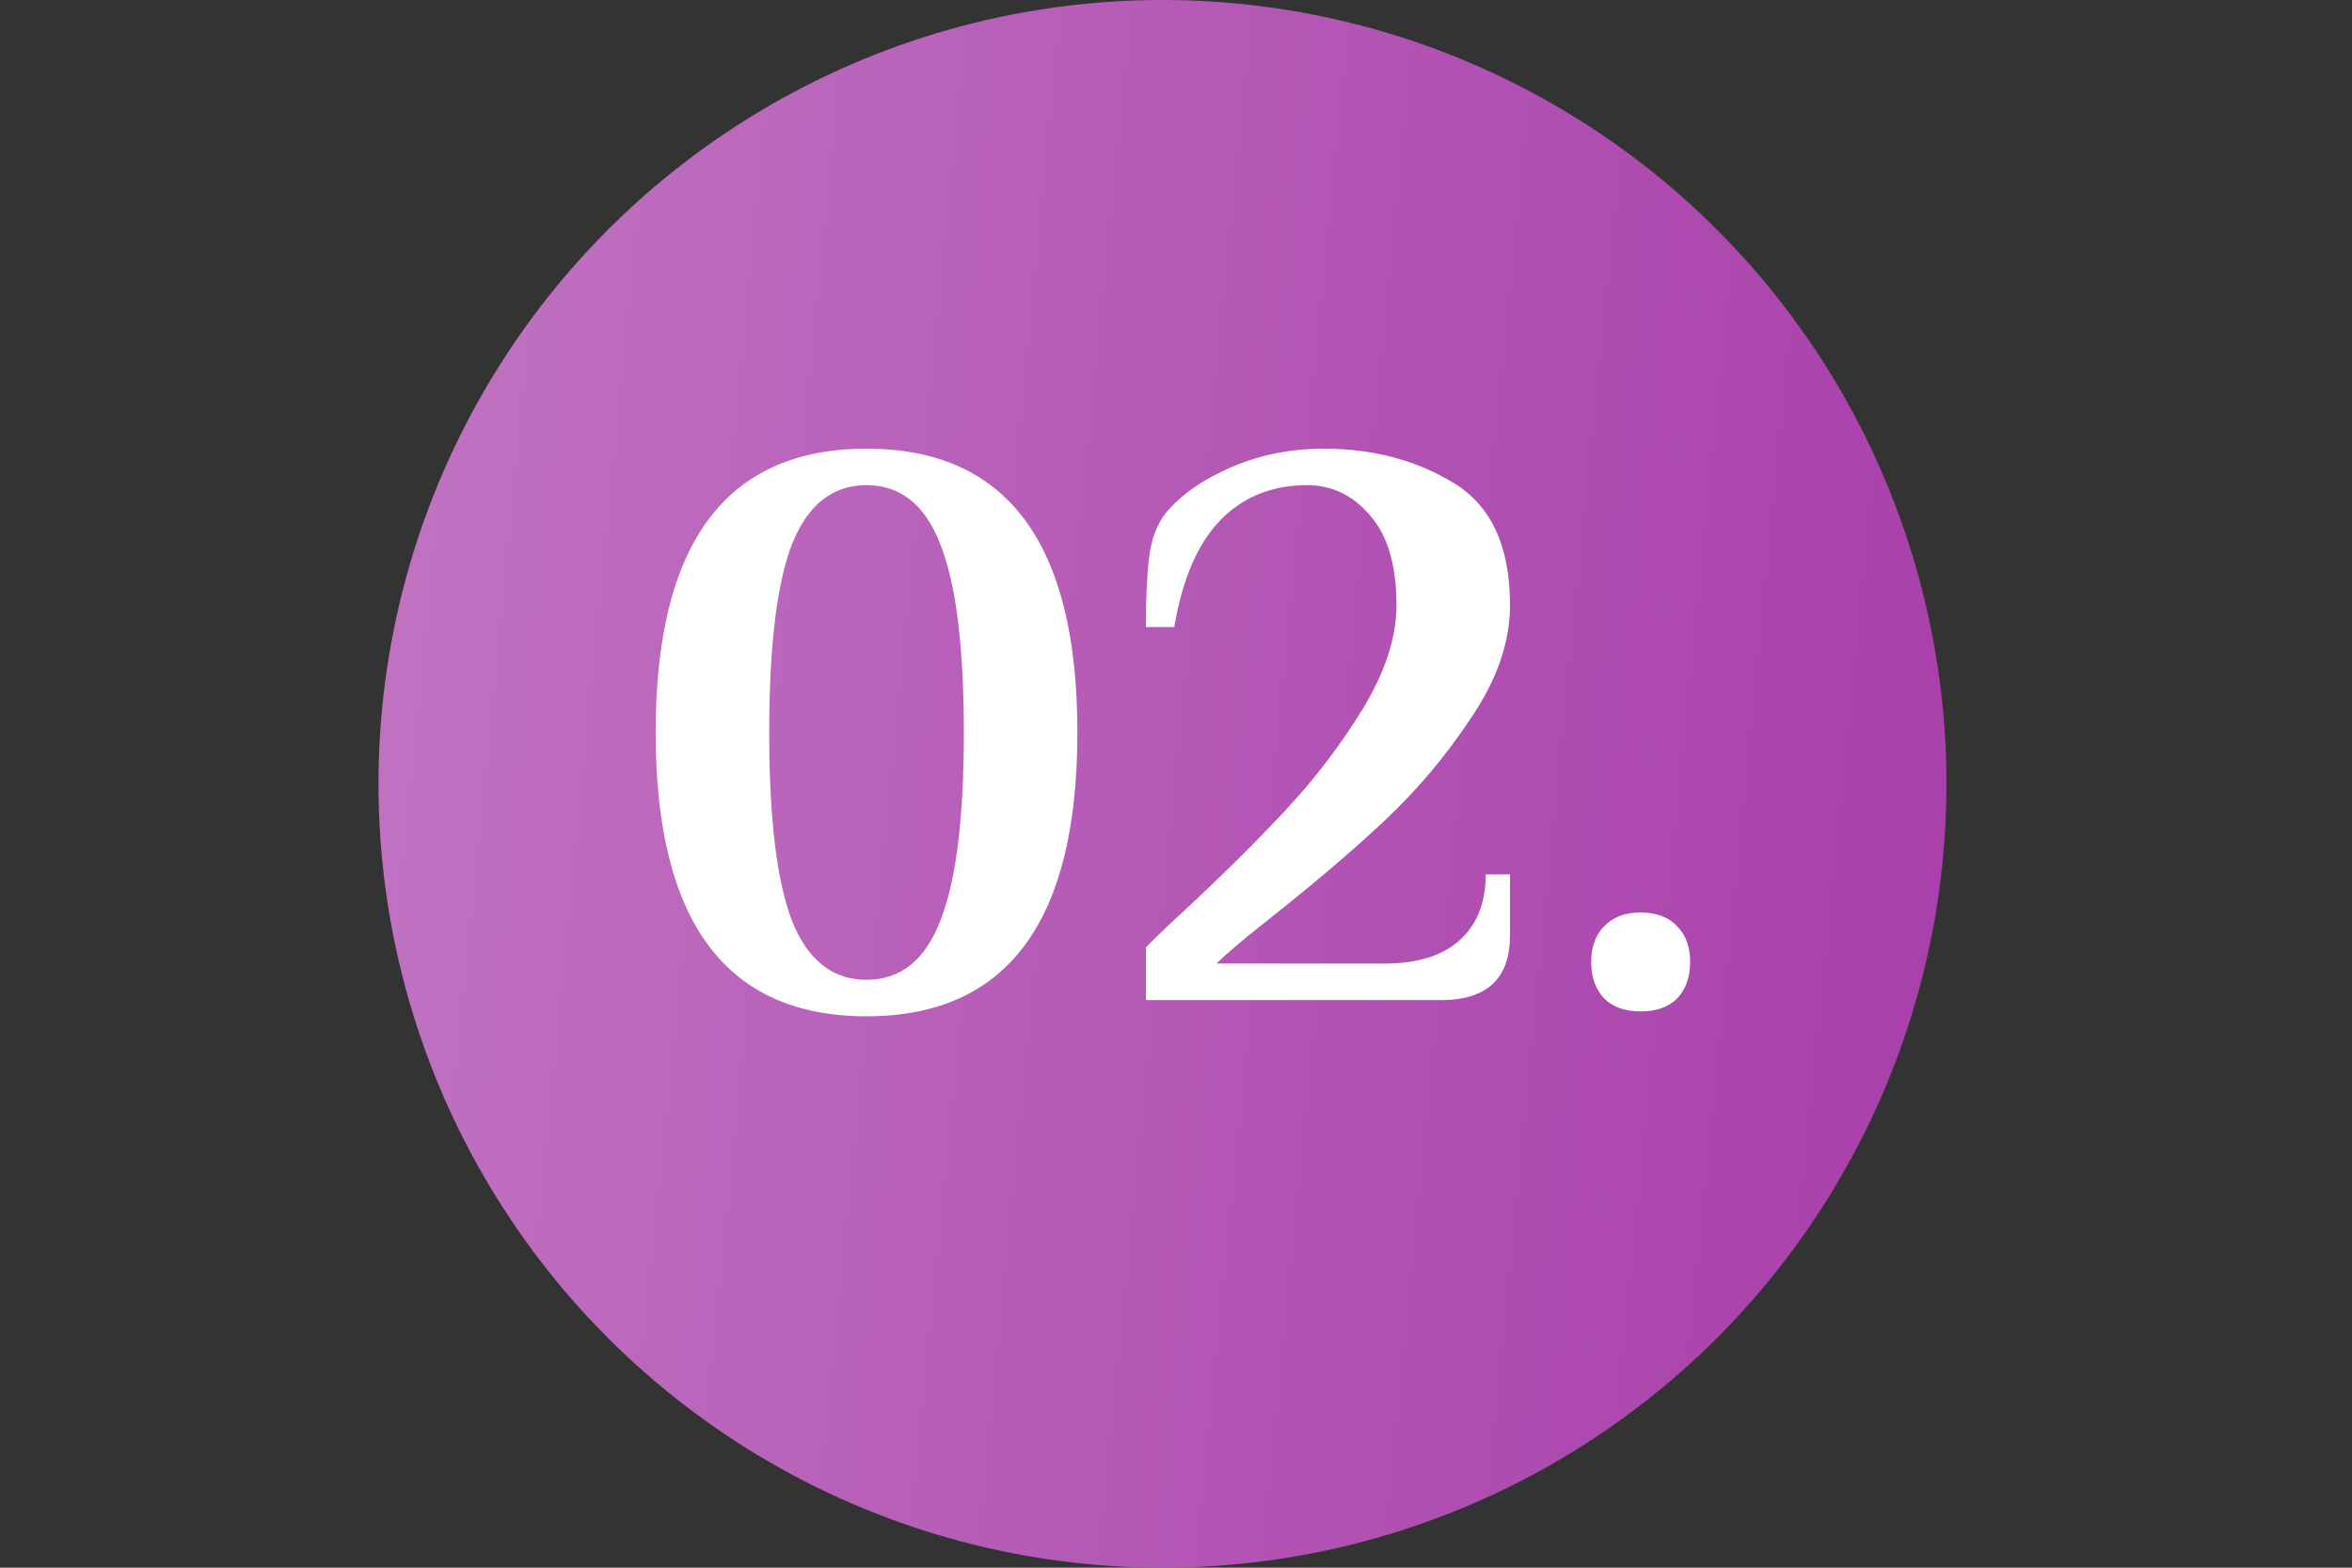 <?xml version="1.0" encoding="UTF-8"?> <svg xmlns="http://www.w3.org/2000/svg" width="87" height="58" viewBox="0 0 87 58" fill="none"><rect x="0" y="0" width="87" height="58" fill="#333333" stroke="none"/> <circle cx="43" cy="29" r="29" fill="url(#paint0_linear_717_8)"></circle> <path d="M32.053 37.6C26.853 37.6 24.253 34.1 24.253 27.1C24.253 20.1 26.853 16.6 32.053 16.6C37.253 16.6 39.853 20.1 39.853 27.1C39.853 34.1 37.253 37.6 32.053 37.6ZM32.053 36.25C33.313 36.25 34.223 35.52 34.783 34.06C35.363 32.6 35.653 30.28 35.653 27.1C35.653 23.92 35.363 21.6 34.783 20.14C34.223 18.68 33.313 17.95 32.053 17.95C30.793 17.95 29.873 18.68 29.293 20.14C28.733 21.6 28.453 23.92 28.453 27.1C28.453 30.28 28.733 32.6 29.293 34.06C29.873 35.52 30.793 36.25 32.053 36.25ZM42.386 35.05C42.946 34.49 43.406 34.05 43.766 33.73C45.226 32.37 46.496 31.11 47.576 29.95C48.656 28.79 49.606 27.54 50.426 26.2C51.246 24.84 51.656 23.57 51.656 22.39C51.656 20.93 51.336 19.83 50.696 19.09C50.056 18.33 49.276 17.95 48.356 17.95C47.056 17.95 45.986 18.38 45.146 19.24C44.306 20.1 43.736 21.42 43.436 23.2H42.386C42.386 22.14 42.426 21.28 42.506 20.62C42.586 19.96 42.786 19.42 43.106 19C43.666 18.32 44.476 17.75 45.536 17.29C46.596 16.83 47.736 16.6 48.956 16.6C50.776 16.6 52.376 17.02 53.756 17.86C55.156 18.7 55.856 20.21 55.856 22.39C55.856 23.75 55.376 25.14 54.416 26.56C53.476 27.98 52.396 29.26 51.176 30.4C49.976 31.52 48.566 32.72 46.946 34C45.986 34.76 45.336 35.31 44.996 35.65H51.206C52.406 35.65 53.326 35.37 53.966 34.81C54.626 34.23 54.956 33.41 54.956 32.35H55.856V34.6C55.856 36.2 55.006 37 53.306 37H42.386V35.05ZM60.688 37.42C60.108 37.42 59.658 37.26 59.338 36.94C59.018 36.6 58.858 36.15 58.858 35.59C58.858 35.03 59.018 34.59 59.338 34.27C59.658 33.93 60.108 33.76 60.688 33.76C61.268 33.76 61.718 33.93 62.038 34.27C62.358 34.59 62.518 35.03 62.518 35.59C62.518 36.15 62.358 36.6 62.038 36.94C61.718 37.26 61.268 37.42 60.688 37.42Z" fill="white"></path> <defs> <linearGradient id="paint0_linear_717_8" x1="14.236" y1="0.996" x2="76.663" y2="7.212" gradientUnits="userSpaceOnUse"> <stop stop-color="#C174C2"></stop> <stop offset="1" stop-color="#A83EAA"></stop> </linearGradient> </defs> </svg> 